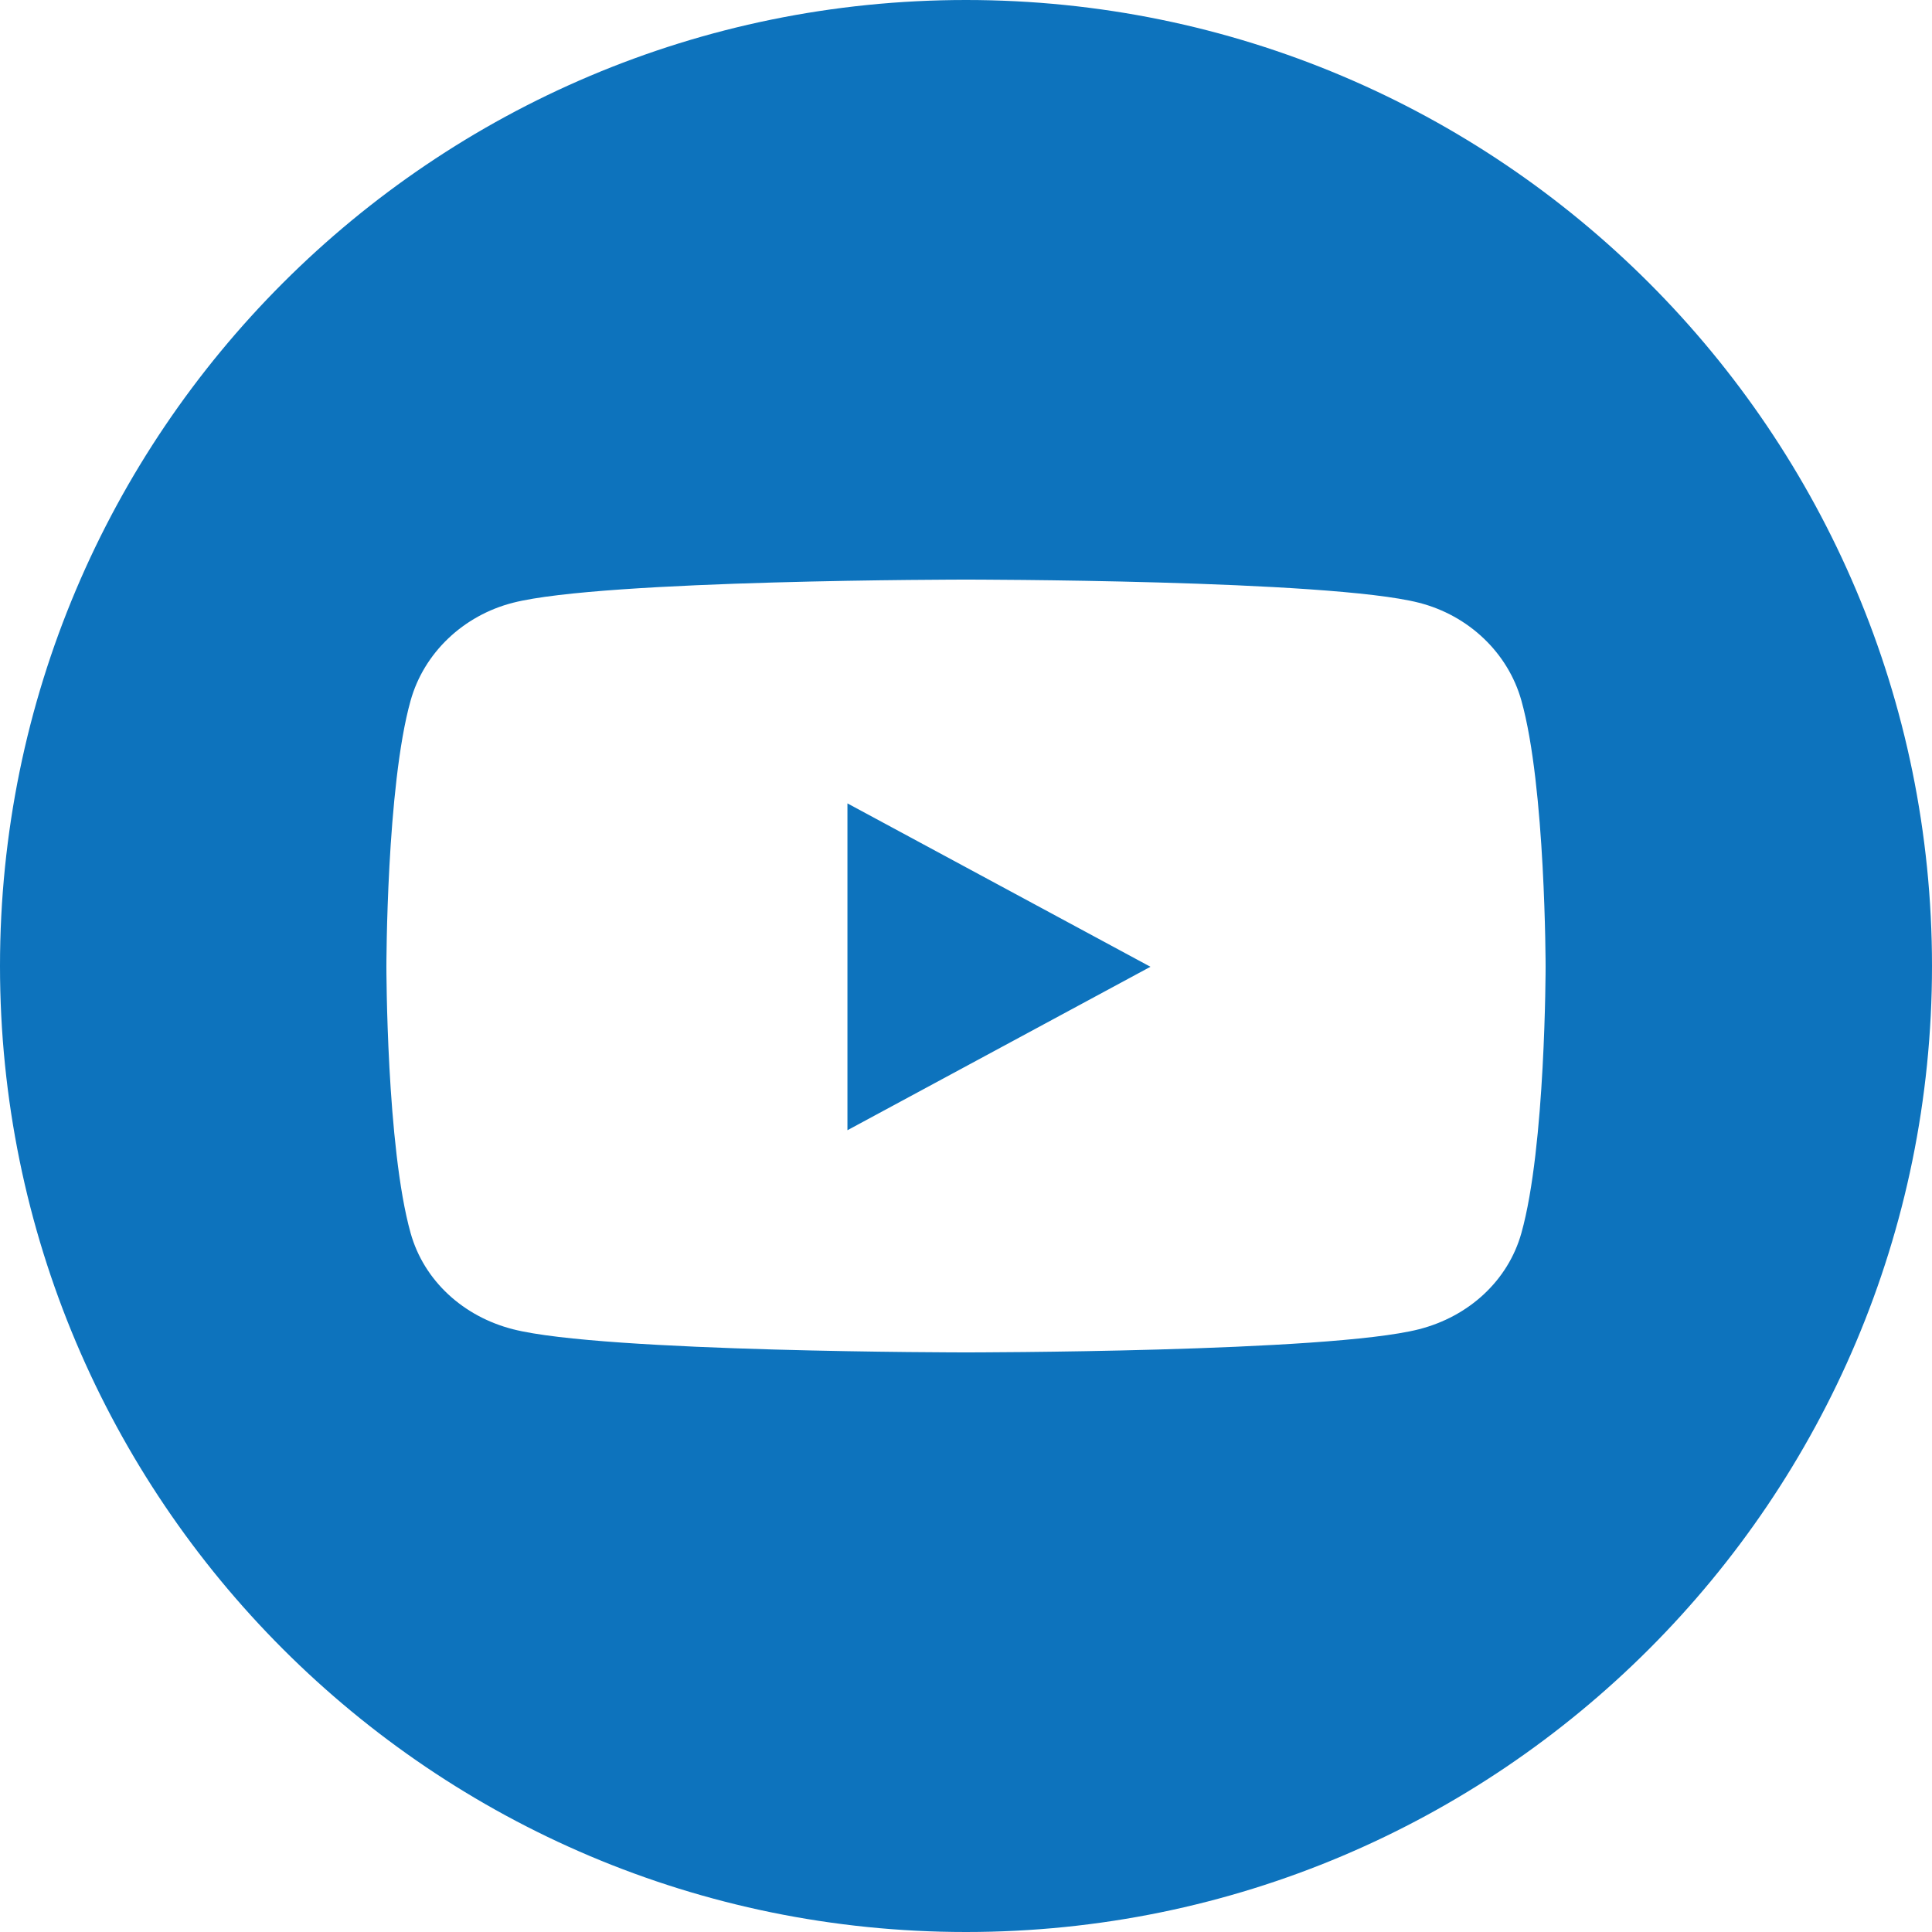 <svg width="30" height="30" viewBox="0 0 30 30" fill="none" xmlns="http://www.w3.org/2000/svg">
<path fill-rule="evenodd" clip-rule="evenodd" d="M15 30C23.284 30 30 23.284 30 15C30 6.716 23.284 0 15 0C6.716 0 0 6.716 0 15C0 23.284 6.716 30 15 30ZM22.032 9.359C22.807 9.556 23.417 10.139 23.624 10.878C24 12.217 24 15.012 24 15.012C24 15.012 24 17.807 23.624 19.147C23.417 19.886 22.807 20.444 22.032 20.641C20.629 21 15 21 15 21C15 21 9.371 21 7.968 20.641C7.193 20.444 6.583 19.886 6.376 19.147C6 17.807 6 15.012 6 15.012C6 15.012 6 12.217 6.376 10.878C6.583 10.139 7.193 9.556 7.968 9.359C9.371 9 15 9 15 9C15 9 20.629 9 22.032 9.359ZM17.864 15.012L13.159 12.475V17.55L17.864 15.012Z" fill="#0D73BD"/>
</svg>
